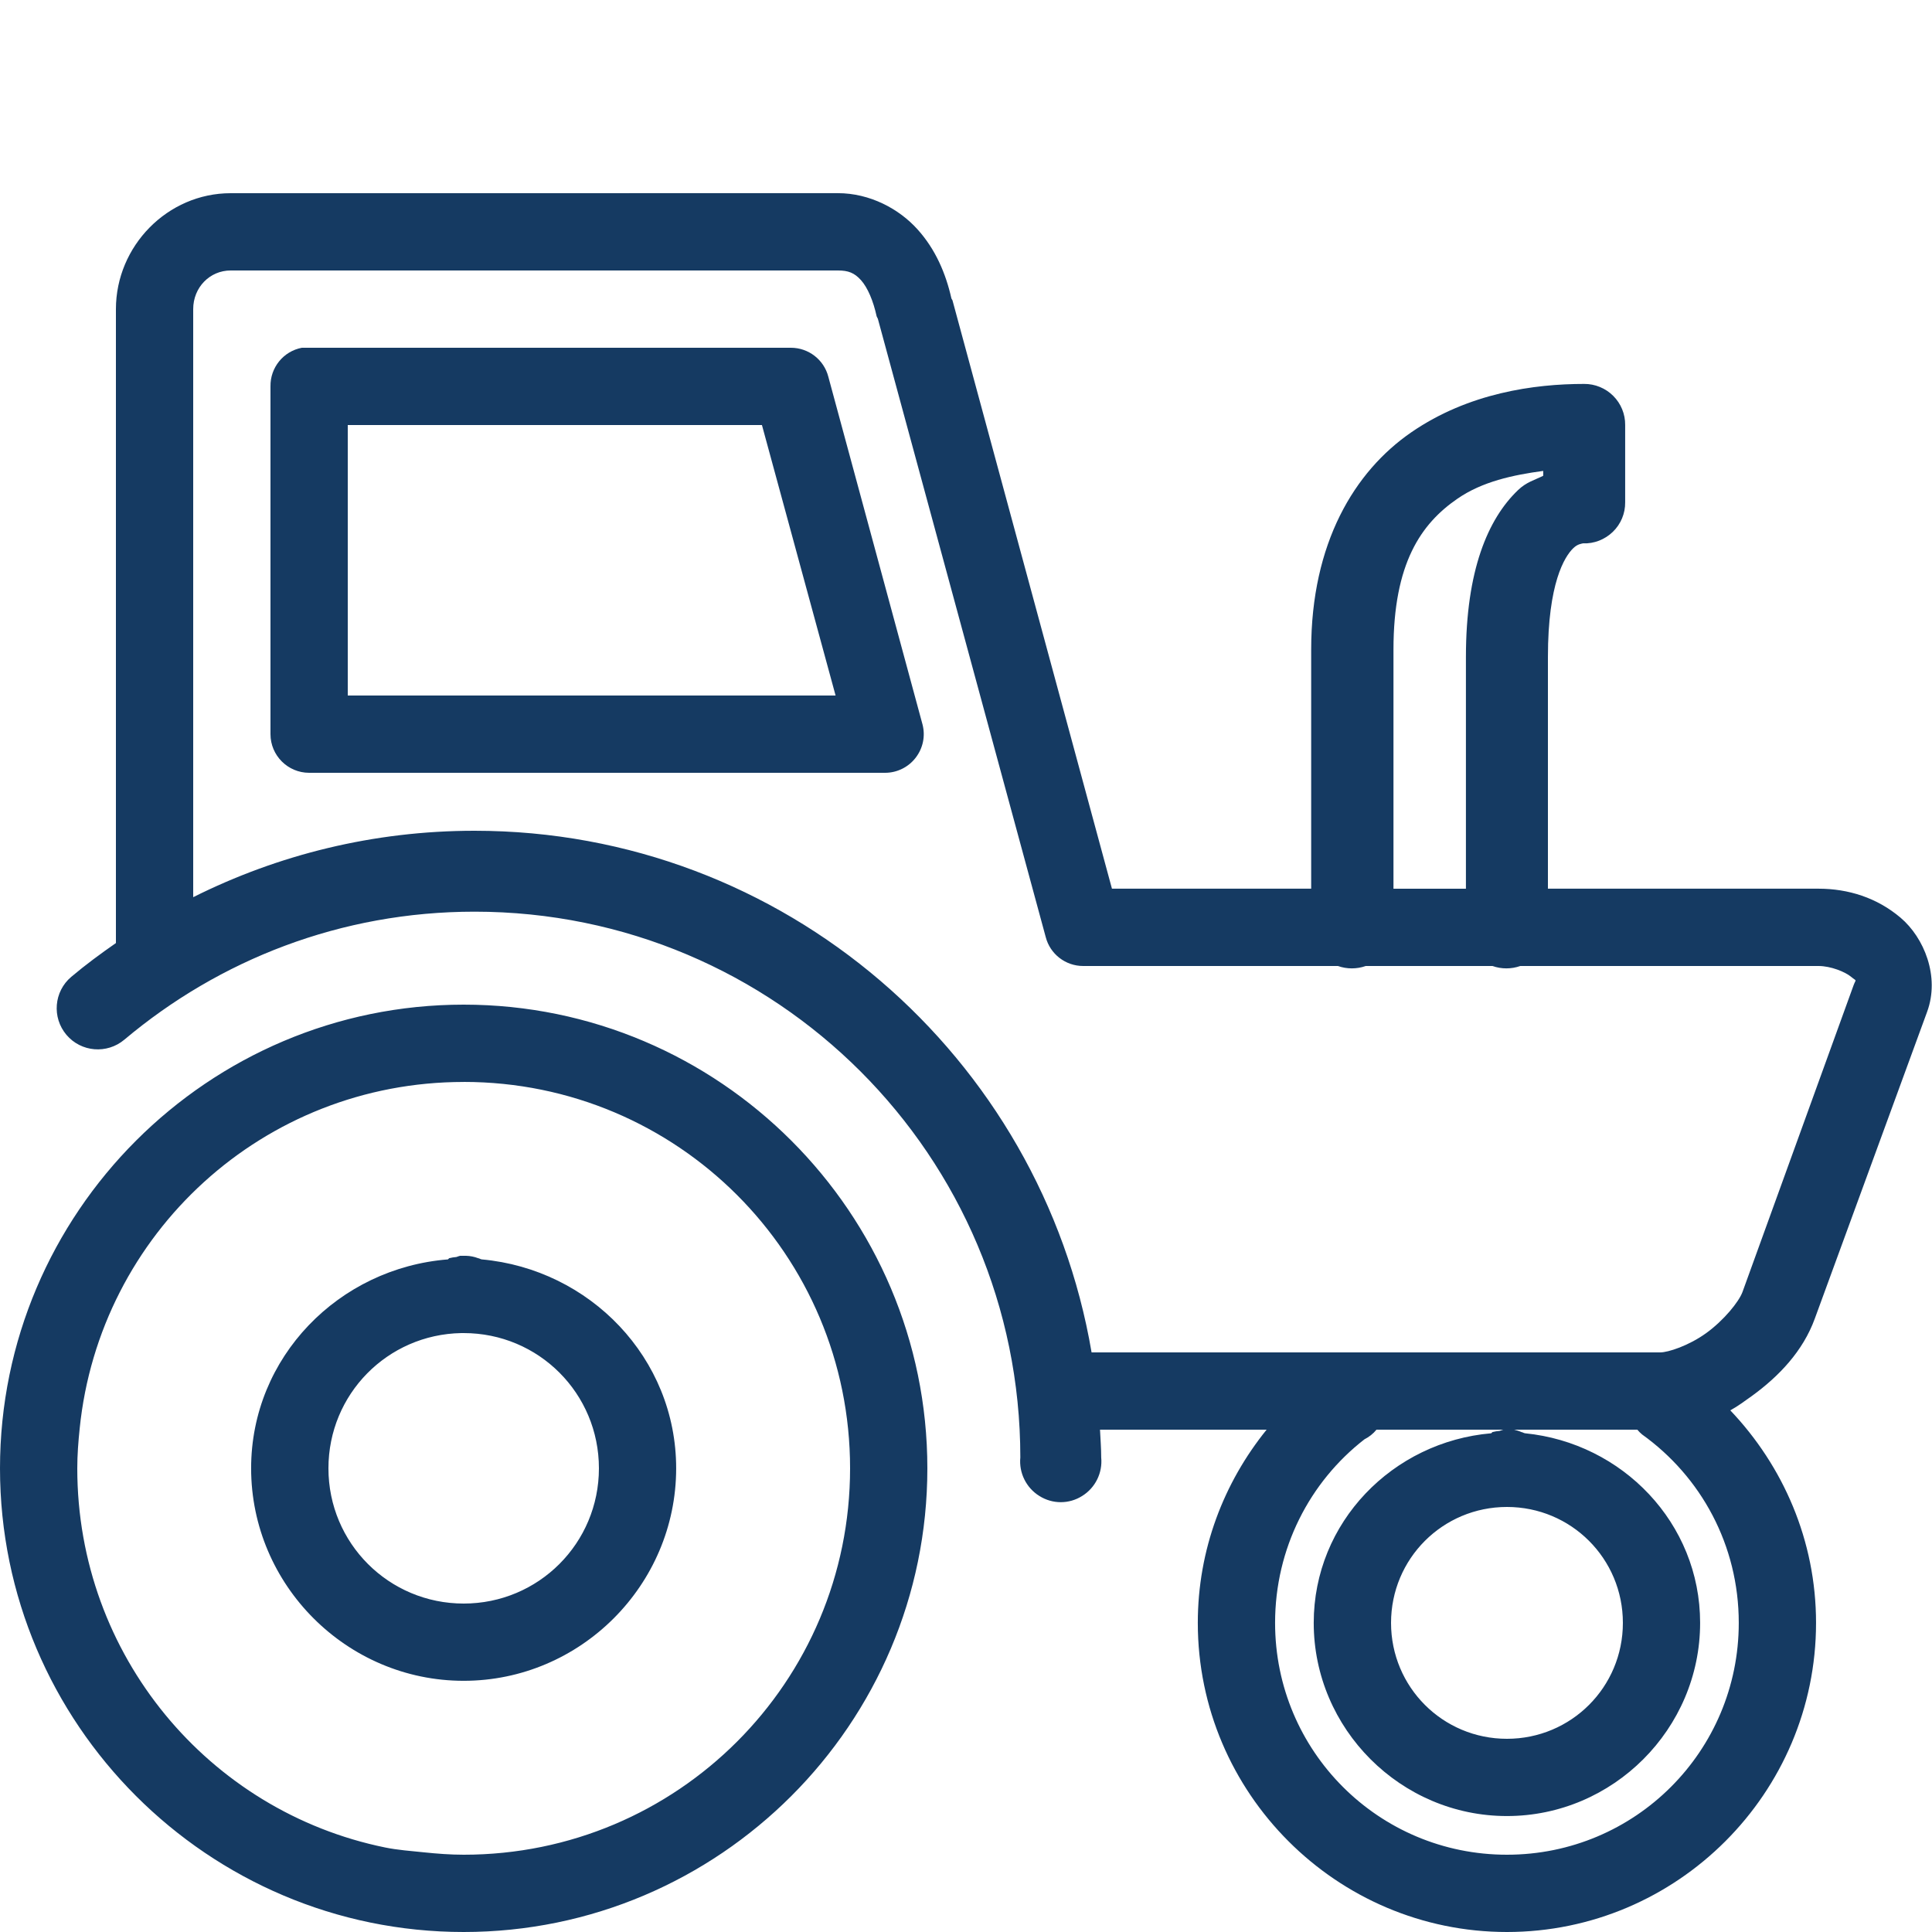 <svg xmlns="http://www.w3.org/2000/svg" xmlns:xlink="http://www.w3.org/1999/xlink" viewBox="0,0,256,256" width="500px" height="500px" fill-rule="nonzero"><g fill="#153a62" fill-rule="nonzero" stroke="none" stroke-width="1" stroke-linecap="butt" stroke-linejoin="miter" stroke-miterlimit="10" stroke-dasharray="" stroke-dashoffset="0" font-family="none" font-weight="none" font-size="none" text-anchor="none" style="mix-blend-mode: normal"><g transform="scale(5.12,5.12)"><path d="M5.969,5c-1.633,0 -2.969,1.367 -2.969,3v16.406c-0.398,0.277 -0.785,0.562 -1.156,0.875c-0.449,0.379 -0.504,1.051 -0.125,1.5c0.379,0.449 1.051,0.504 1.5,0.125c2.457,-2.066 5.602,-3.312 9.062,-3.312c7.809,0 14.125,6.32 14.125,14.125c-0.039,0.398 0.152,0.785 0.492,0.996c0.34,0.215 0.77,0.215 1.109,0c0.34,-0.211 0.531,-0.598 0.492,-0.996c0,-0.242 -0.02,-0.48 -0.031,-0.719h4.312c-1.109,1.371 -1.781,3.105 -1.781,5c0,4.406 3.594,8 8,8c4.406,0 8,-3.594 8,-8c0,-2.133 -0.852,-4.062 -2.219,-5.5c0.199,-0.109 0.375,-0.242 0.562,-0.375c0.699,-0.508 1.32,-1.16 1.625,-2l2.906,-7.938c0.336,-0.914 -0.078,-1.922 -0.688,-2.438c-0.609,-0.516 -1.352,-0.75 -2.125,-0.75h-7v-6c0,-1.906 0.43,-2.594 0.656,-2.812c0.113,-0.109 0.207,-0.113 0.25,-0.125c0.289,0.012 0.566,-0.098 0.773,-0.297c0.207,-0.199 0.324,-0.477 0.32,-0.766v-2c0.004,-0.281 -0.109,-0.555 -0.309,-0.754c-0.199,-0.199 -0.473,-0.312 -0.754,-0.309c-1.289,0 -2.992,0.234 -4.469,1.25c-1.477,1.016 -2.594,2.871 -2.594,5.625v6.188h-5.156l-4.125,-15.219c-0.004,-0.023 -0.027,-0.039 -0.031,-0.062c-0.145,-0.641 -0.41,-1.266 -0.875,-1.781c-0.48,-0.535 -1.238,-0.938 -2.062,-0.938zM5.969,7h15.719c0.262,0 0.422,0.059 0.594,0.25c0.172,0.191 0.32,0.539 0.406,0.938c0.008,0.02 0.02,0.043 0.031,0.062l4.344,16c0.113,0.441 0.512,0.75 0.969,0.75h6.594c0.23,0.082 0.488,0.082 0.719,0h3.281c0.23,0.082 0.488,0.082 0.719,0h7.719c0.316,0 0.691,0.152 0.844,0.281c0.152,0.129 0.129,0.039 0.062,0.219l-2.875,7.938c-0.094,0.254 -0.484,0.734 -0.938,1.062c-0.453,0.328 -0.988,0.5 -1.188,0.5h-14.719c-1.301,-7.648 -7.953,-13.5 -15.969,-13.5c-2.617,0 -5.086,0.621 -7.281,1.719v-15.219c0,-0.562 0.43,-1 0.969,-1zM7.812,9c-0.477,0.09 -0.82,0.512 -0.812,1v9c0,0.551 0.449,1 1,1h14.906c0.309,0 0.602,-0.145 0.789,-0.387c0.191,-0.246 0.258,-0.562 0.18,-0.863l-2.438,-9c-0.113,-0.441 -0.512,-0.75 -0.969,-0.75h-12.469c-0.031,0 -0.062,0 -0.094,0c-0.031,0 -0.062,0 -0.094,0zM9,11h10.719l1.906,7h-12.625zM39.938,12.188v0.125c-0.223,0.113 -0.434,0.16 -0.656,0.375c-0.773,0.742 -1.344,2.07 -1.344,4.312v6h-1.875v-6.188c0,-2.238 0.715,-3.258 1.656,-3.906c0.645,-0.445 1.438,-0.613 2.219,-0.719zM12,26c-6.613,0 -12,5.387 -12,12c0,6.613 5.387,12 12,12c6.613,0 12,-5.387 12,-12c0,-6.613 -5.387,-12 -12,-12zM12,28c5.531,0 10,4.469 10,10c0,5.531 -4.469,10 -10,10c-0.344,0 -0.695,-0.027 -1.031,-0.062c-0.336,-0.035 -0.676,-0.059 -1,-0.125c-4.562,-0.93 -7.969,-4.973 -7.969,-9.812c0,-0.348 0.027,-0.695 0.062,-1.031c0.512,-5.051 4.754,-8.969 9.938,-8.969zM11.906,32.5c-0.031,0.008 -0.062,0.02 -0.094,0.031c-0.062,0.004 -0.125,0.016 -0.188,0.031c-0.012,0.012 -0.02,0.02 -0.031,0.031c-2.824,0.223 -5.094,2.527 -5.094,5.406c0,3.023 2.477,5.5 5.5,5.5c3.023,0 5.5,-2.477 5.5,-5.5c0,-2.855 -2.234,-5.152 -5.031,-5.406c-0.035,-0.004 -0.059,-0.027 -0.094,-0.031c-0.102,-0.039 -0.207,-0.059 -0.312,-0.062c-0.02,0 -0.043,0 -0.062,0c-0.031,0 -0.062,0 -0.094,0zM11.938,34.5c0.02,0 0.043,0 0.062,0c1.941,0 3.5,1.562 3.5,3.5c0,1.938 -1.562,3.5 -3.5,3.5c-1.938,0 -3.5,-1.562 -3.5,-3.5c0,-1.918 1.527,-3.465 3.438,-3.5zM35.625,37h3.281c-0.031,0.008 -0.062,0.02 -0.094,0.031c-0.062,0.004 -0.125,0.016 -0.188,0.031c-0.012,0.012 -0.02,0.02 -0.031,0.031c-2.551,0.219 -4.594,2.305 -4.594,4.906c0,2.746 2.254,5 5,5c2.746,0 5,-2.254 5,-5c0,-2.582 -2.012,-4.656 -4.531,-4.906c-0.035,-0.004 -0.059,-0.027 -0.094,-0.031c-0.059,-0.027 -0.125,-0.047 -0.188,-0.062h3.188c0.039,0.047 0.078,0.086 0.125,0.125c1.52,1.09 2.5,2.859 2.5,4.875c0,3.32 -2.68,6 -6,6c-3.32,0 -6,-2.68 -6,-6c0,-1.93 0.898,-3.652 2.312,-4.75c0.121,-0.062 0.227,-0.145 0.312,-0.25zM39,39c1.66,0 3,1.336 3,3c0,1.664 -1.34,3 -3,3c-1.664,0 -3,-1.34 -3,-3c0,-1.66 1.336,-3 3,-3z"></path></g></g></svg>